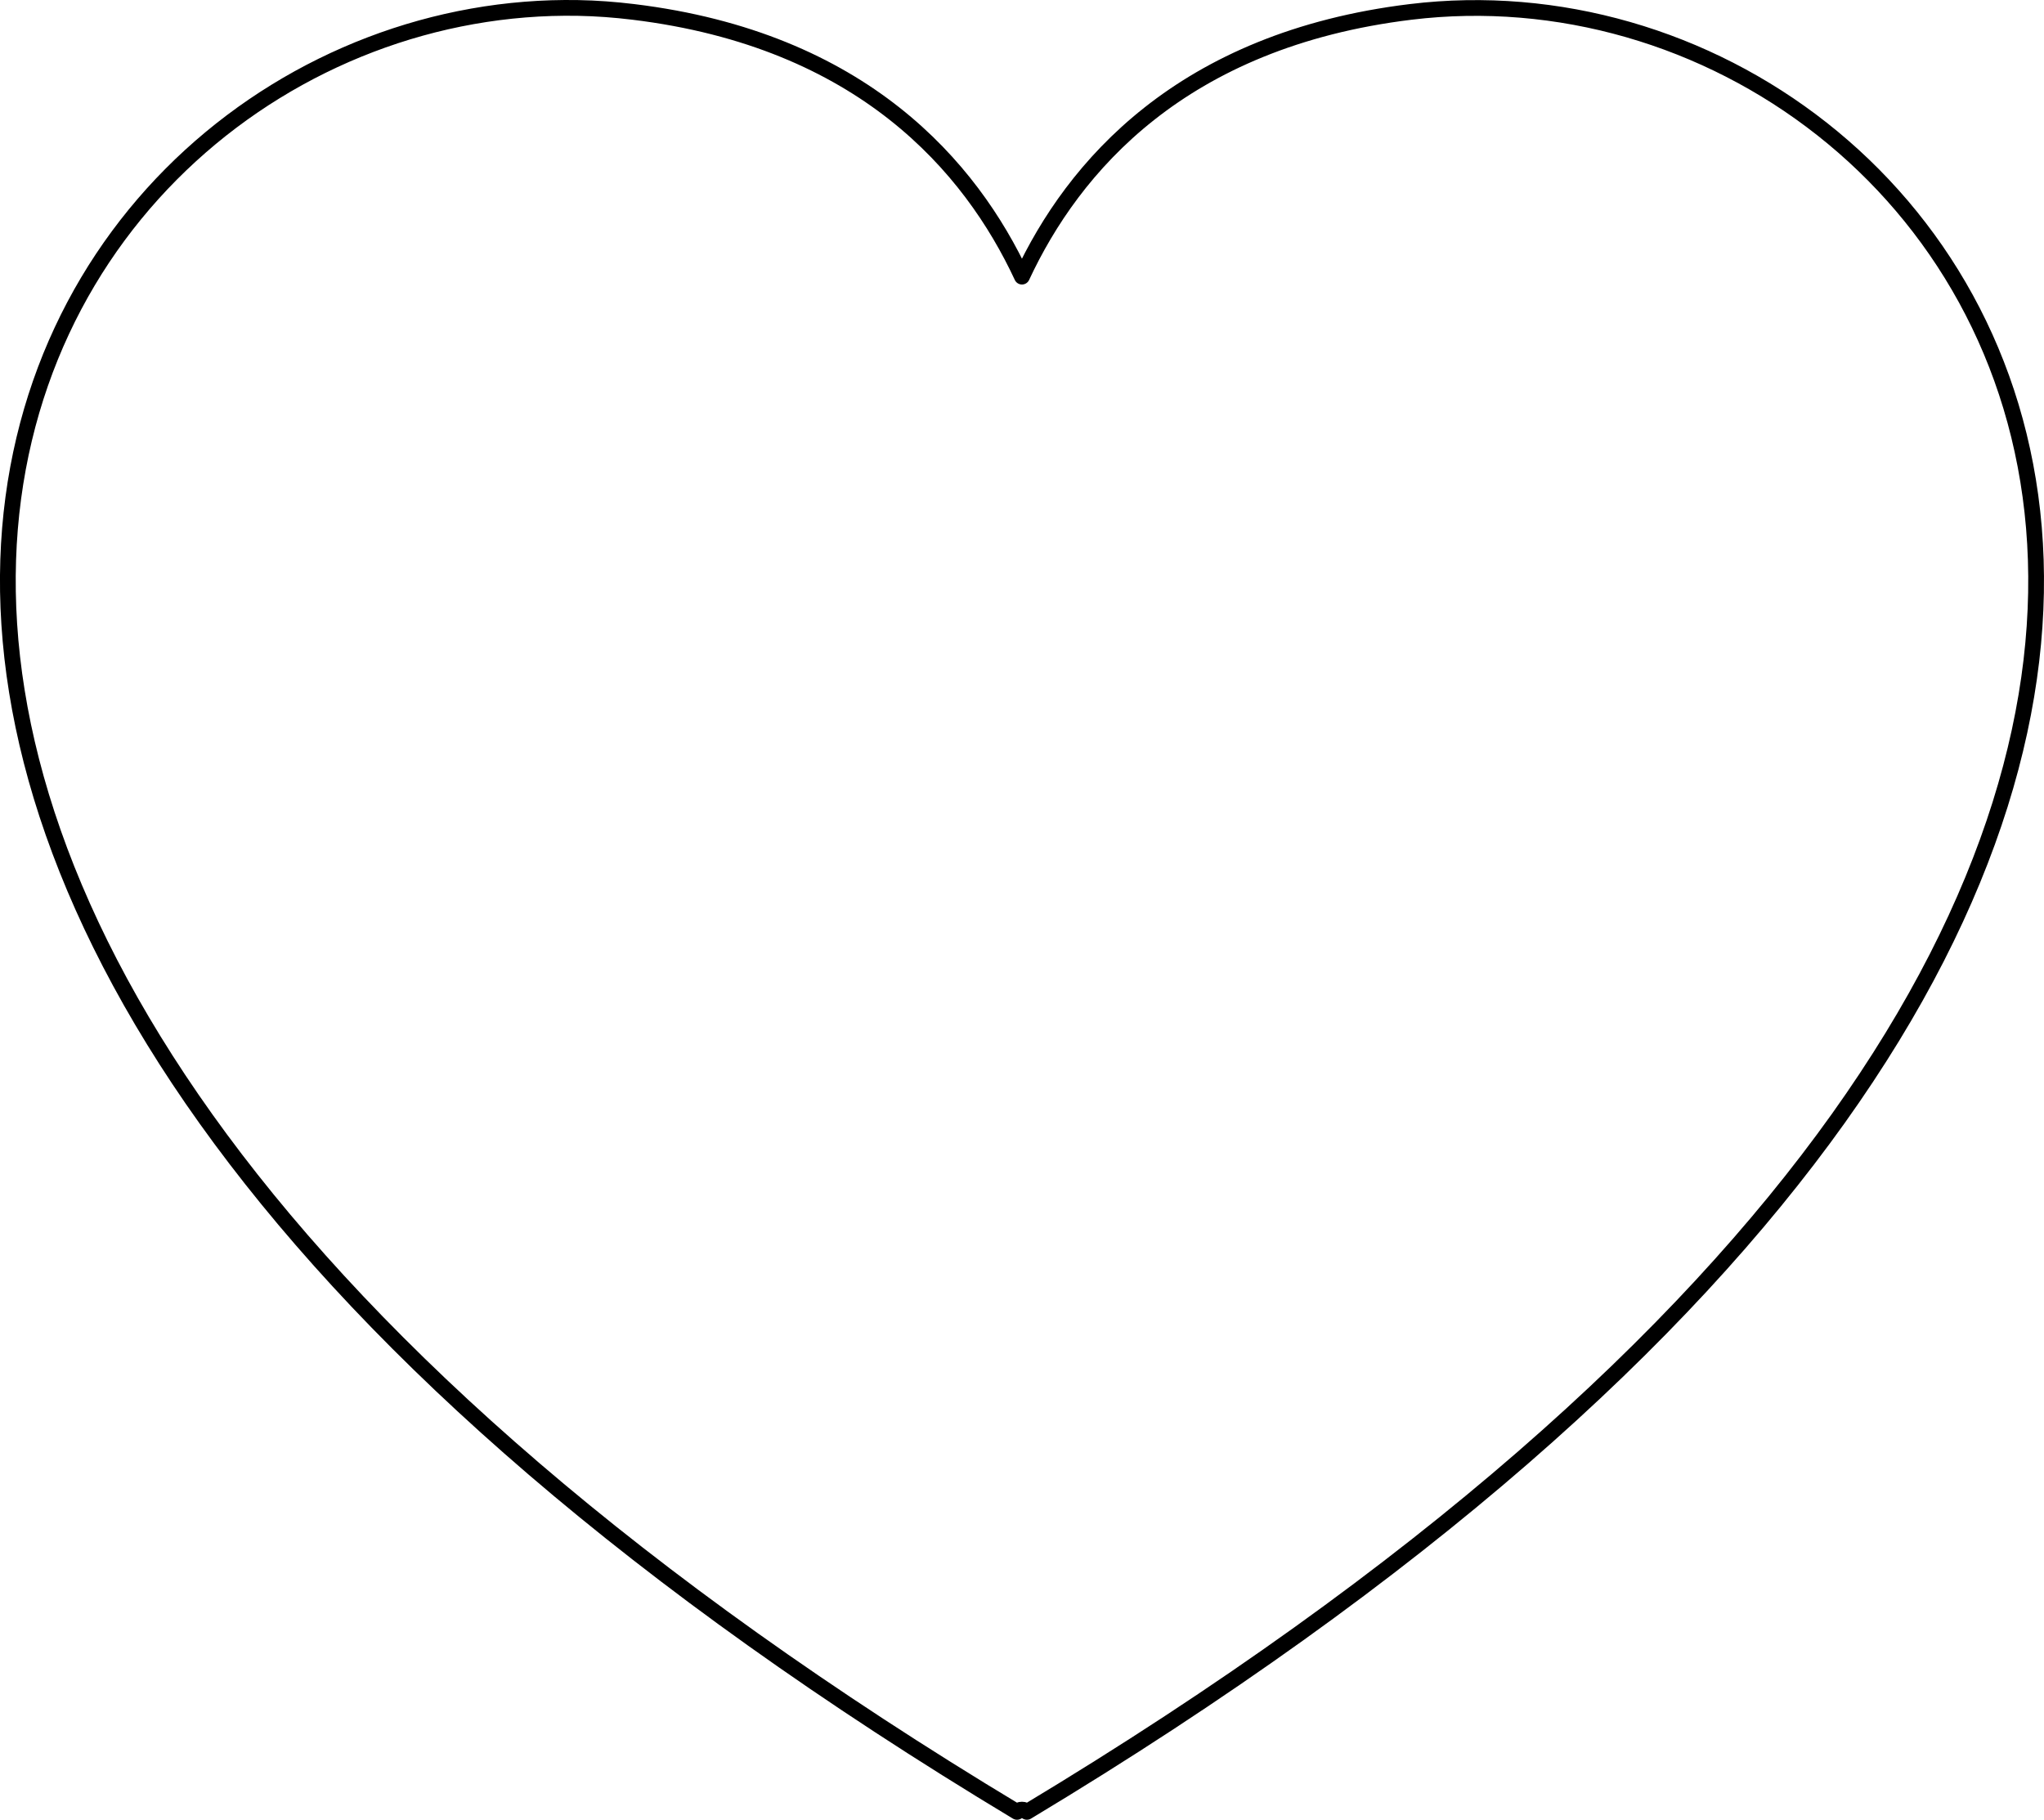 <svg xmlns="http://www.w3.org/2000/svg" viewBox="0 0 493.28 439.16" version="1.0"><path d="M139.52 1.92C2.07-.55-125.12 214.4 245.44 437.26c.41-.73 1.97-.73 2.38 0C630.34 207.21 482.49-14.38 340.45 2.87c-55.38 6.73-81.51 37.46-93.82 63.89-12.31-26.43-38.44-57.16-93.81-63.89-4.44-.54-8.87-.87-13.3-.95z" stroke-linejoin="round" stroke="#000" stroke-width="3.8" fill="none"/></svg>